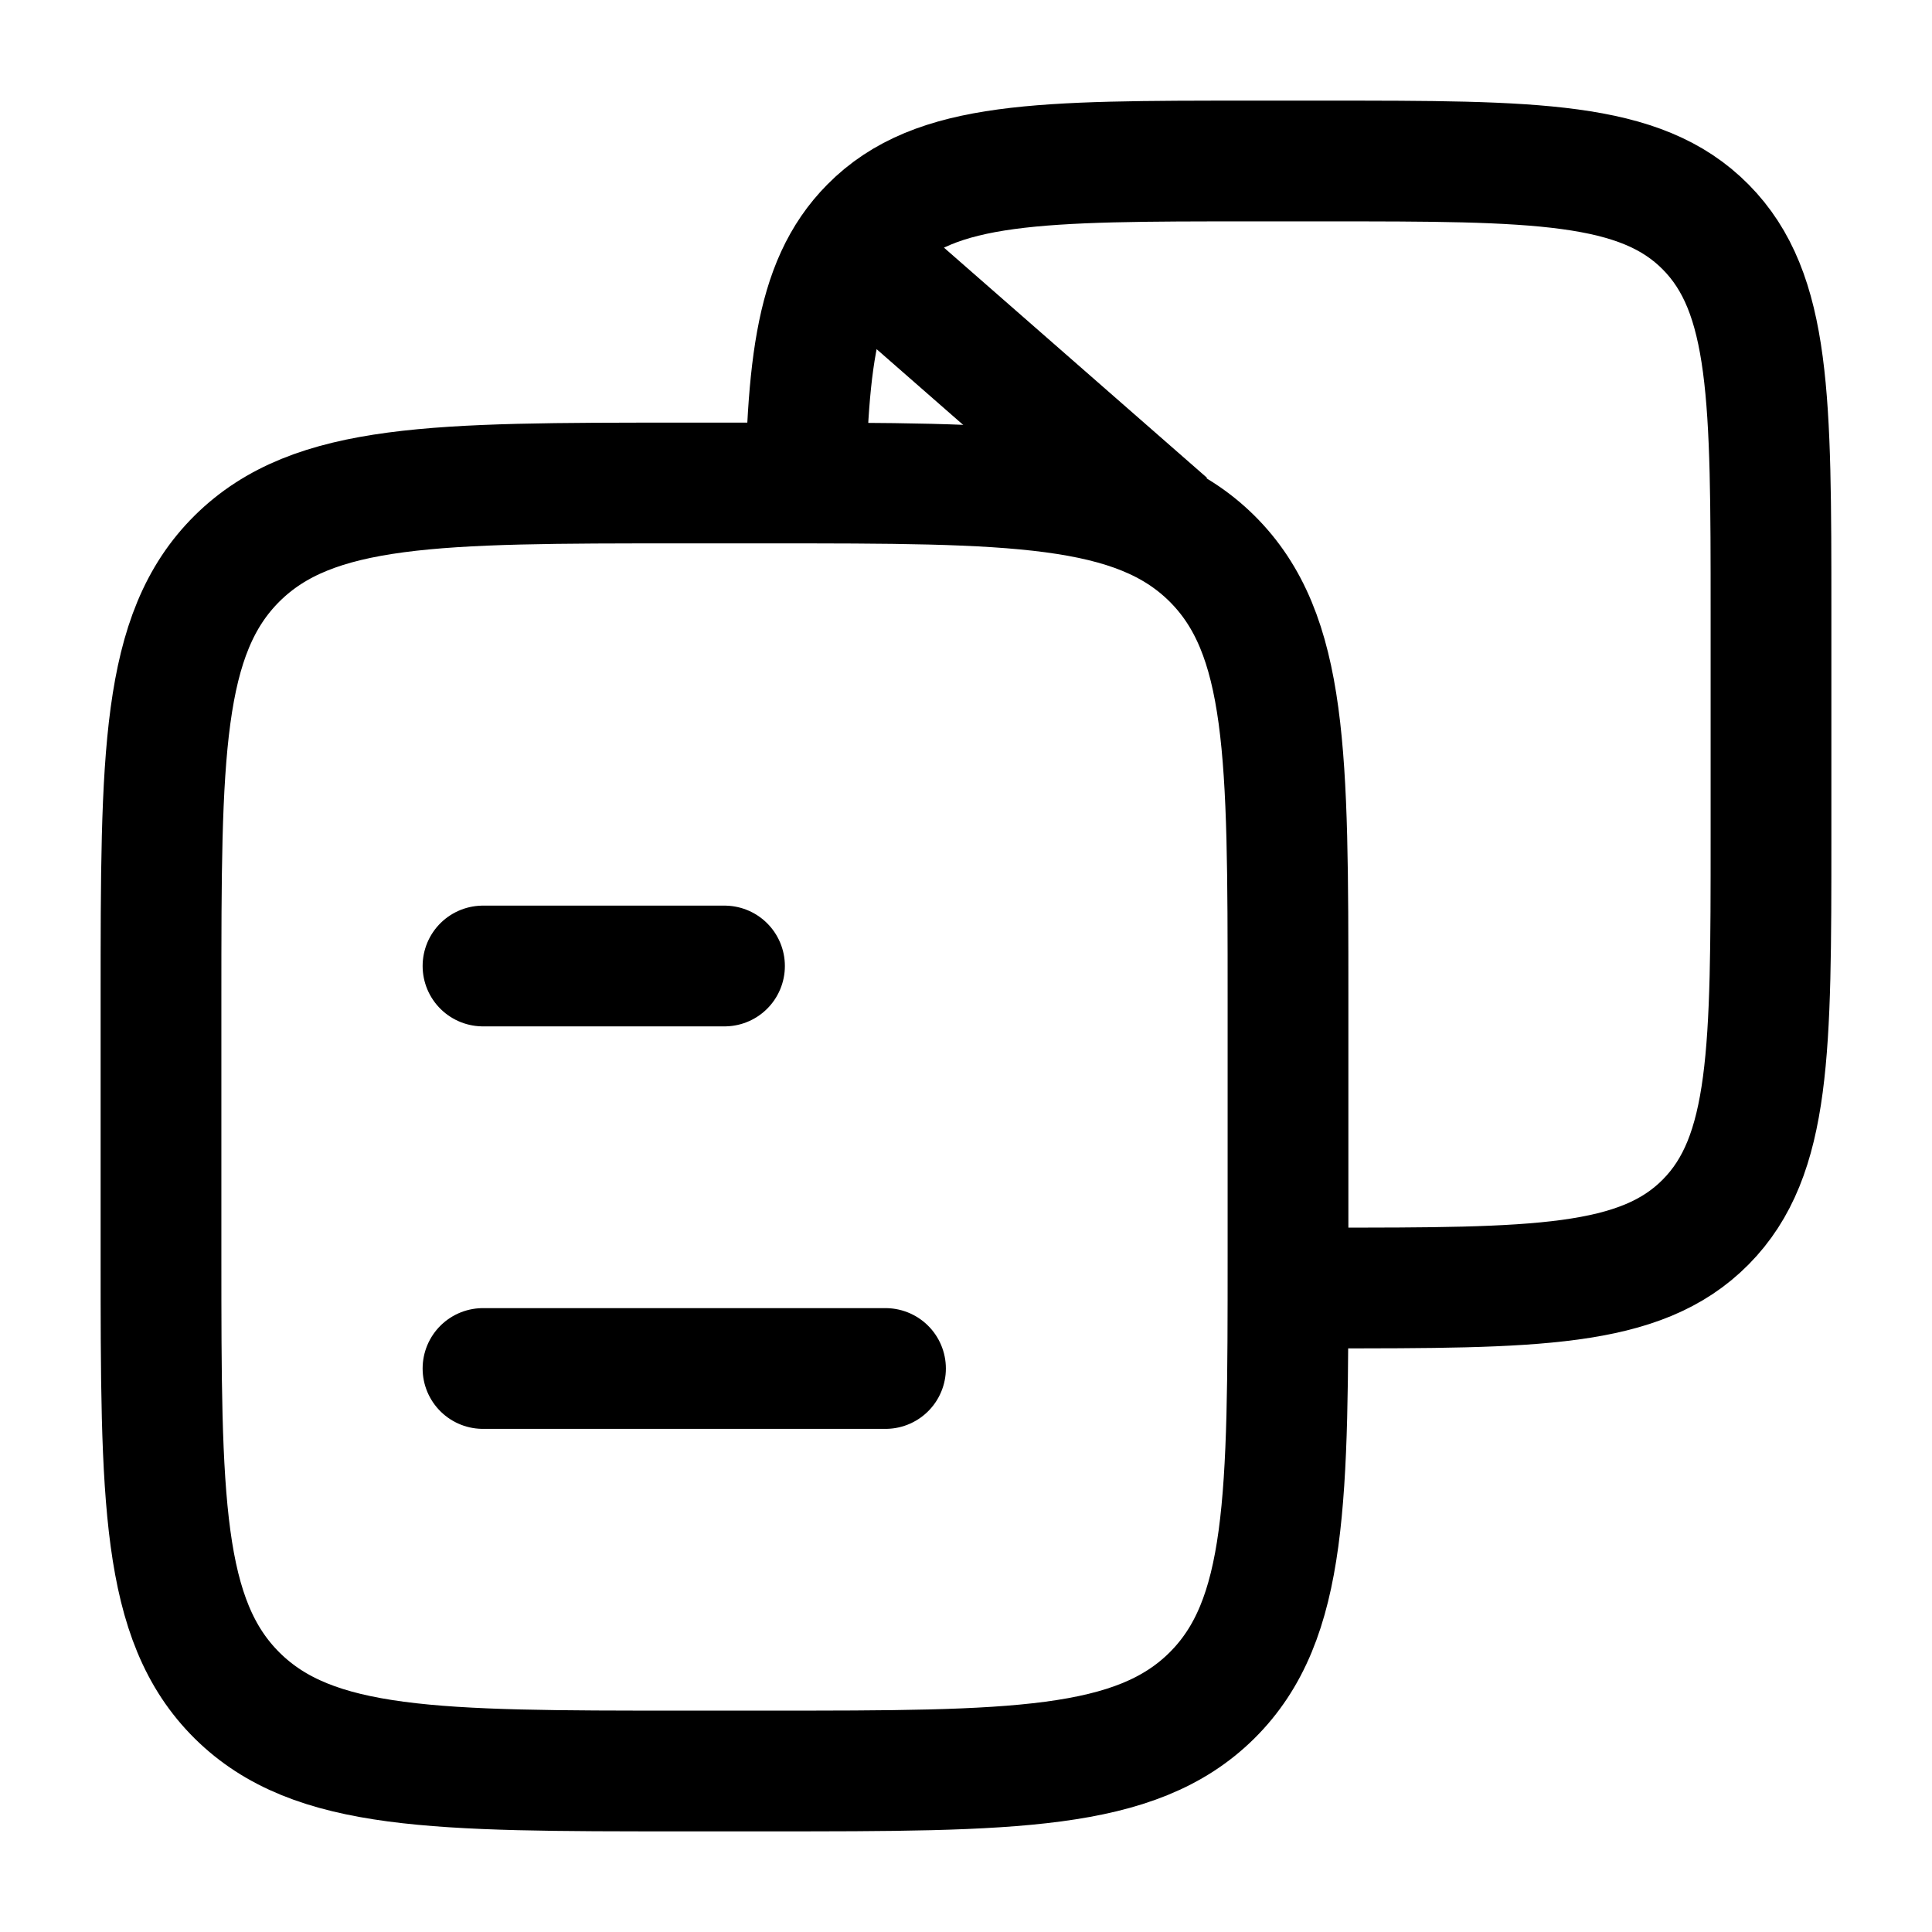 <svg xmlns="http://www.w3.org/2000/svg" width="24" height="24" viewBox="0 0 24 24" fill="none"><path d="M2 12.4C2 9.383 2 7.875 2.946 6.937C3.893 6 5.416 6 8.462 6H9.538C12.585 6 14.107 6 15.054 6.937C16 7.875 16 9.383 16 12.4V15.6C16 18.617 16 20.125 15.054 21.063C14.107 22 12.585 22 9.538 22H8.462C5.416 22 3.893 22 2.946 21.063C2 20.125 2 18.617 2 15.6V12.4Z" stroke="black" stroke-width="1.5" stroke-linejoin="round"></path><path d="M15.538 16H16.461C19.072 16 20.378 16 21.189 15.18C22 14.36 22 13.04 22 10.4V7.6C22 4.96 22 3.64 21.189 2.82C20.378 2 19.072 2 16.461 2H15.538C12.926 2 11.621 2 10.81 2.82C10.1 3.537 10.011 4.637 10 6.667" stroke="black" stroke-width="1.5" stroke-linejoin="round"></path><path d="M6 12H9M6 17H11" stroke="black" stroke-width="1.5" stroke-linecap="round"></path><path d="M10.5 3L14.5 6.5" stroke="black" stroke-width="1.5" stroke-linejoin="round"></path></svg>